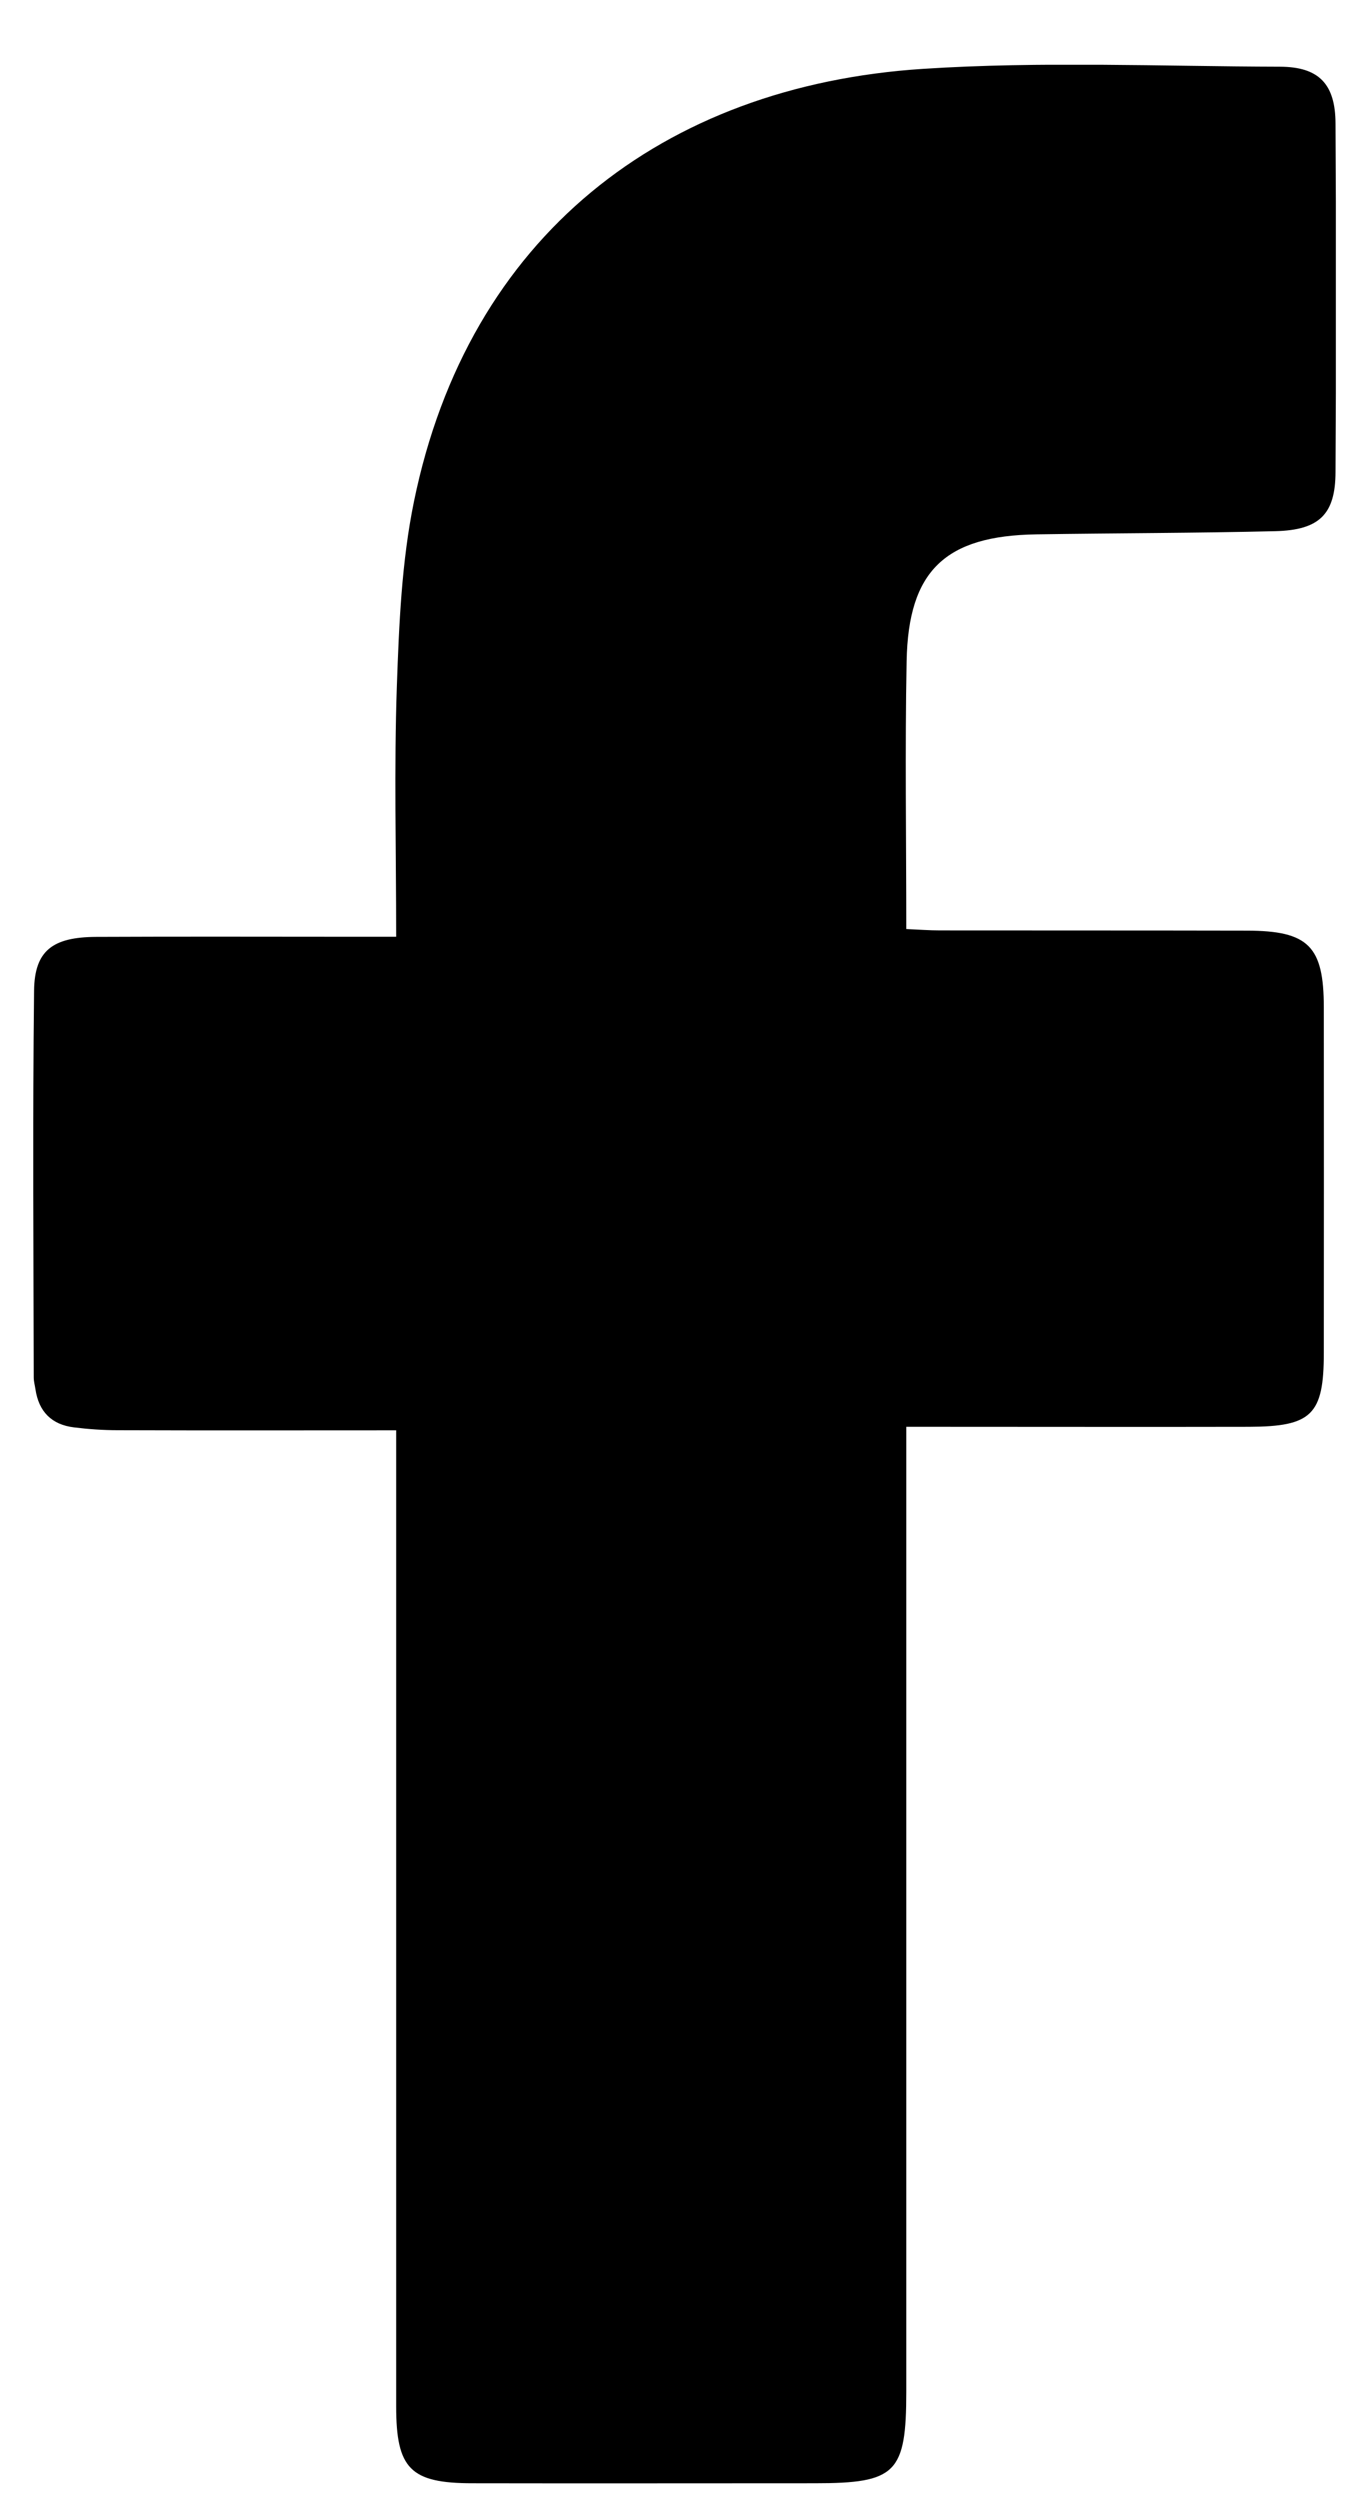 <svg width="12" height="22" viewBox="0 0 12 22" fill="none" xmlns="http://www.w3.org/2000/svg">
<g id="Isolation_Mode" clip-path="url(#clip0_1374_10030)">
<path id="Vector" d="M3.488 12.586C2.648 12.586 1.844 12.588 1.039 12.585C0.91 12.585 0.779 12.576 0.651 12.56C0.454 12.536 0.341 12.421 0.312 12.224C0.307 12.19 0.297 12.155 0.297 12.121C0.295 10.986 0.287 9.851 0.3 8.717C0.304 8.365 0.463 8.246 0.846 8.244C1.626 8.24 2.406 8.243 3.185 8.243C3.278 8.243 3.37 8.243 3.488 8.243C3.488 7.487 3.469 6.761 3.494 6.036C3.513 5.493 3.536 4.941 3.645 4.411C4.122 2.083 5.833 0.755 8.125 0.606C9.169 0.538 10.221 0.584 11.269 0.587C11.611 0.588 11.757 0.739 11.758 1.087C11.764 2.109 11.764 3.132 11.758 4.154C11.757 4.524 11.617 4.664 11.23 4.674C10.528 4.691 9.826 4.691 9.125 4.702C8.323 4.714 7.997 5.021 7.982 5.817C7.967 6.595 7.979 7.373 7.979 8.175C8.091 8.18 8.183 8.187 8.274 8.187C9.176 8.188 10.076 8.187 10.978 8.189C11.52 8.19 11.655 8.326 11.655 8.865C11.656 9.879 11.656 10.893 11.655 11.906C11.655 12.449 11.548 12.553 10.997 12.555C10.096 12.557 9.195 12.555 8.294 12.555C8.2 12.555 8.107 12.555 7.979 12.555V12.908C7.979 15.62 7.979 18.332 7.979 21.044C7.979 21.762 7.889 21.851 7.175 21.851C6.17 21.851 5.164 21.853 4.16 21.851C3.614 21.851 3.488 21.724 3.488 21.176C3.488 18.429 3.488 15.682 3.488 12.936C3.488 12.833 3.488 12.731 3.488 12.586Z" fill="black"/>
</g>
<defs>
<clipPath id="clip0_1374_10030">
<rect width="11.468" height="21.283" fill="white" transform="translate(0.293 0.57)"/>
</clipPath>
</defs>
</svg>
